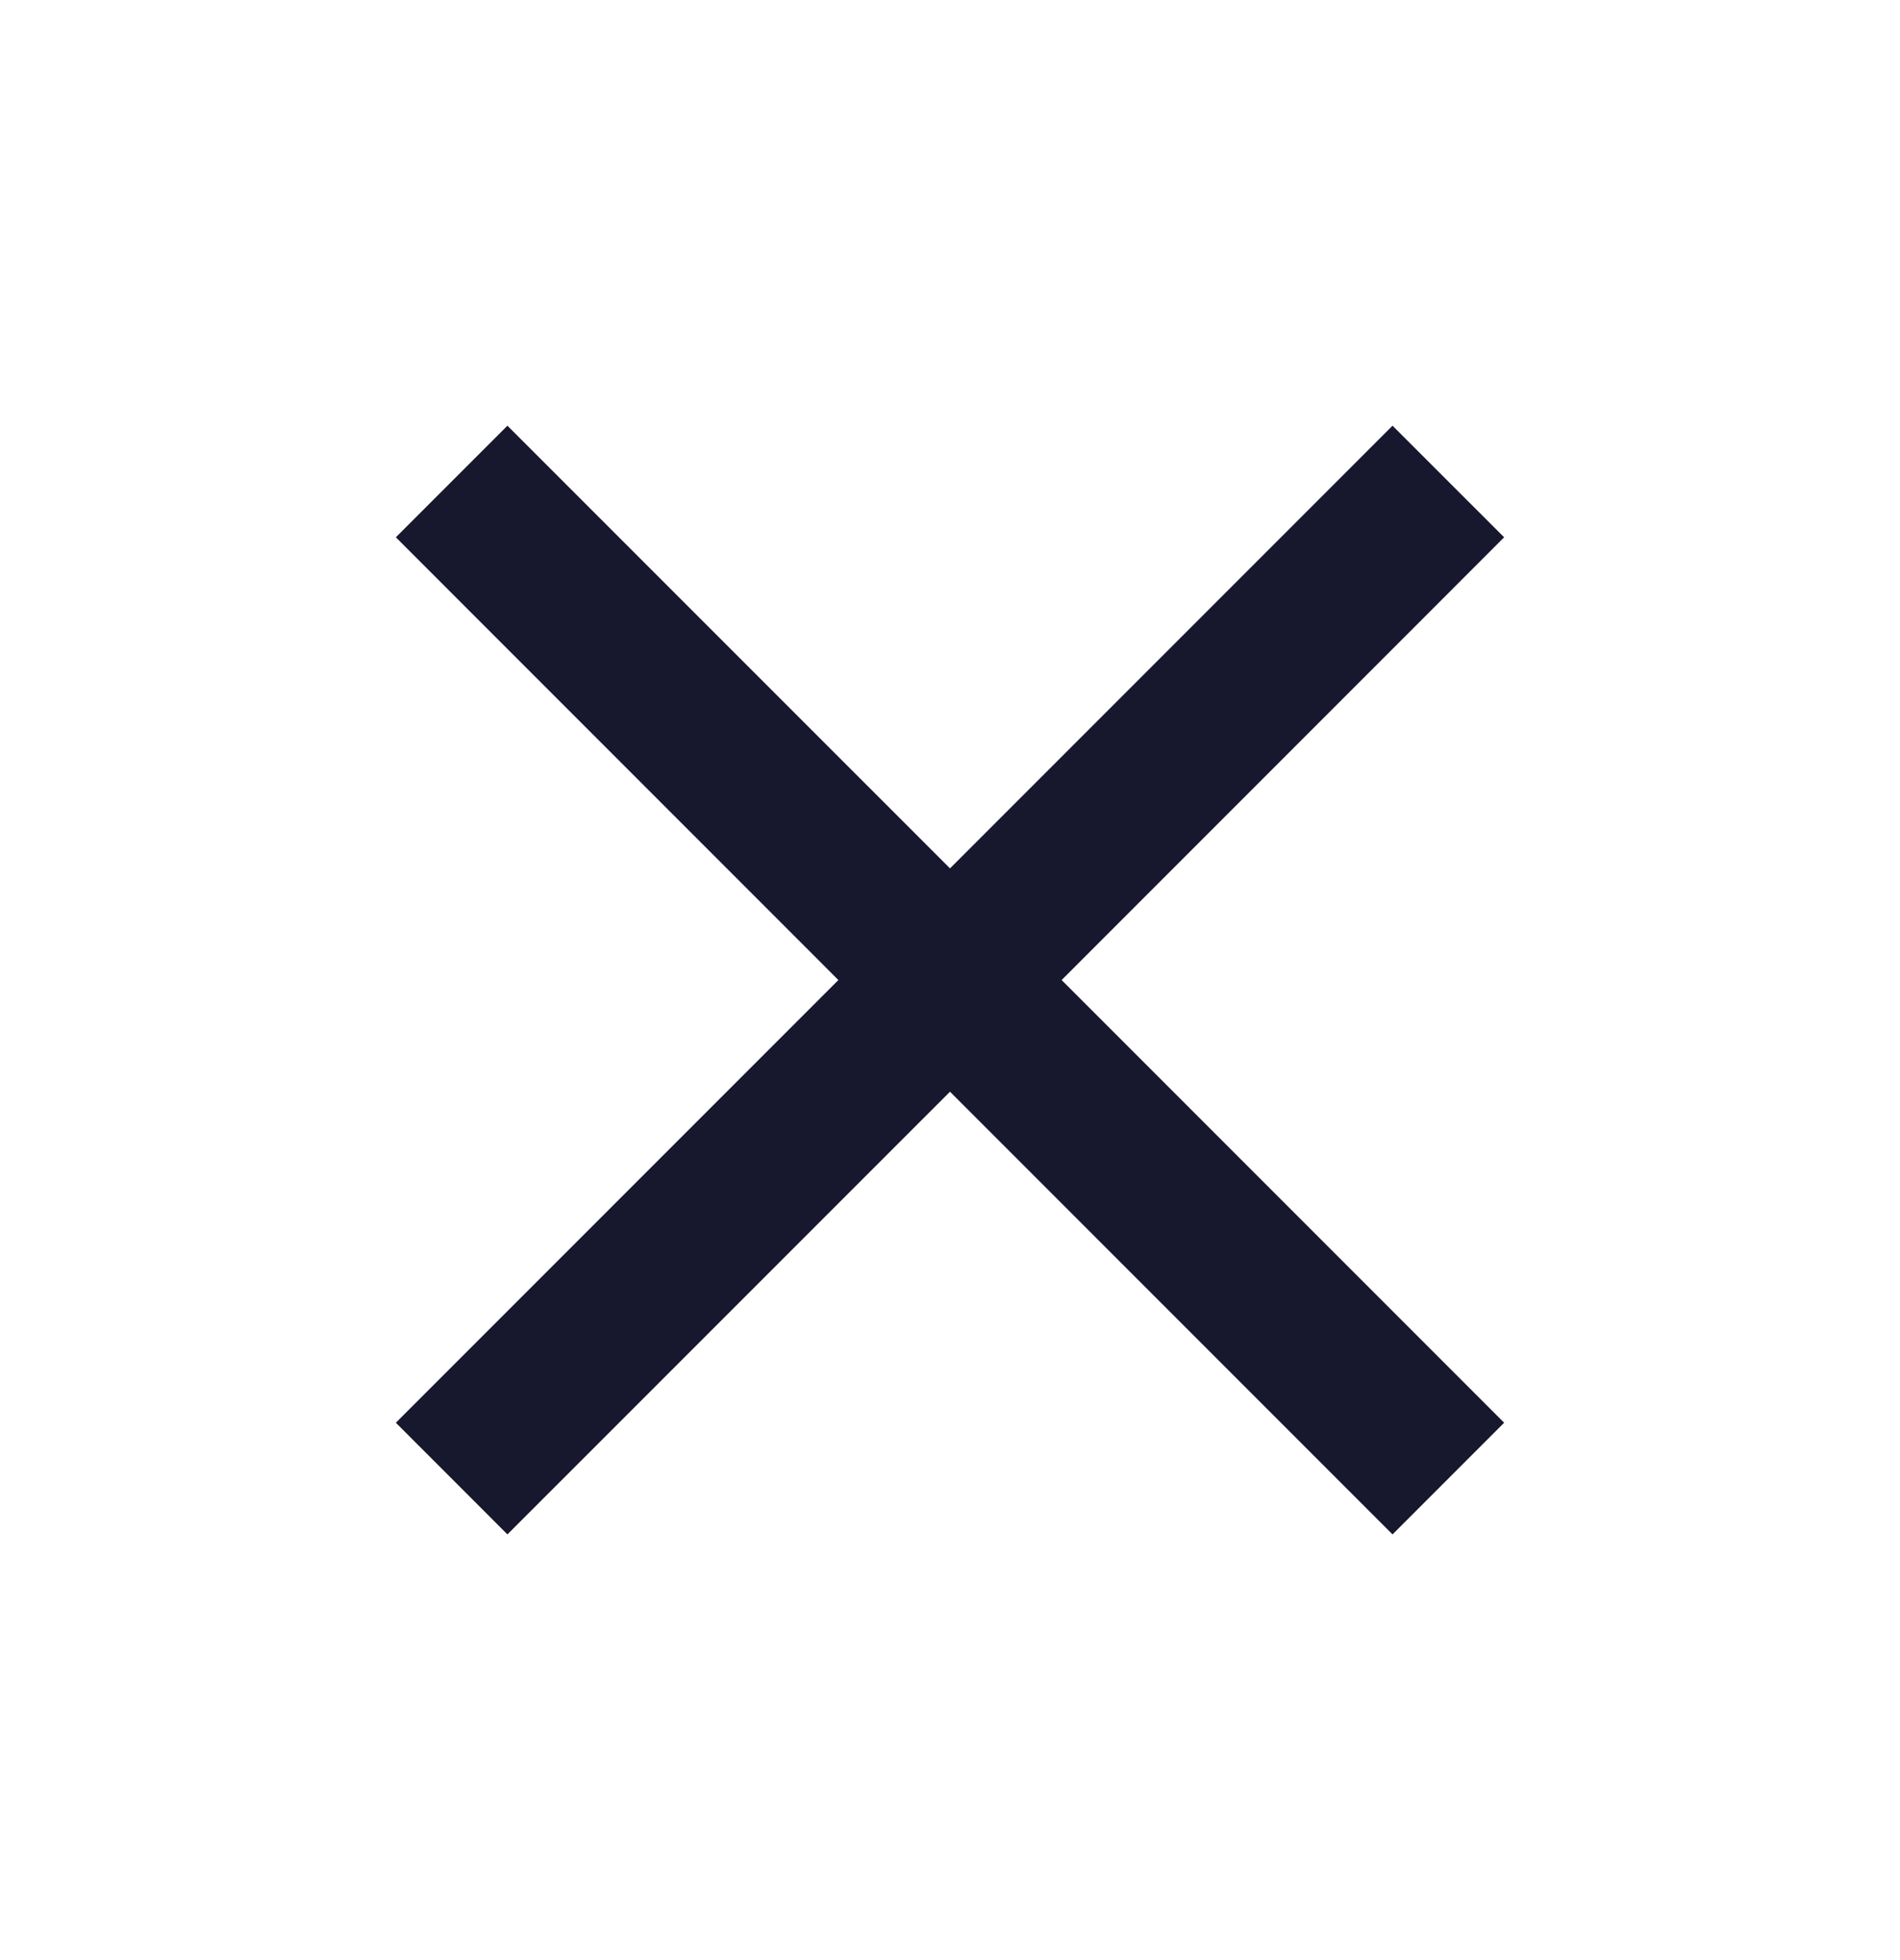 <svg width="32" height="33" viewBox="0 0 32 33" fill="none" xmlns="http://www.w3.org/2000/svg">
<g clip-path="url(#clip0_2408_17968)">
<path d="M25.333 9.046L23.453 7.167L16 14.62L8.546 7.167L6.667 9.046L14.12 16.5L6.667 23.953L8.546 25.833L16 18.38L23.453 25.833L25.333 23.953L17.88 16.5L25.333 9.046Z" fill="#17182E"/>
</g>
<defs>
<clipPath id="clip0_2408_17968">
<rect width="32" height="32" fill="white" transform="translate(0 0.5)"/>
</clipPath>
</defs>
</svg>
